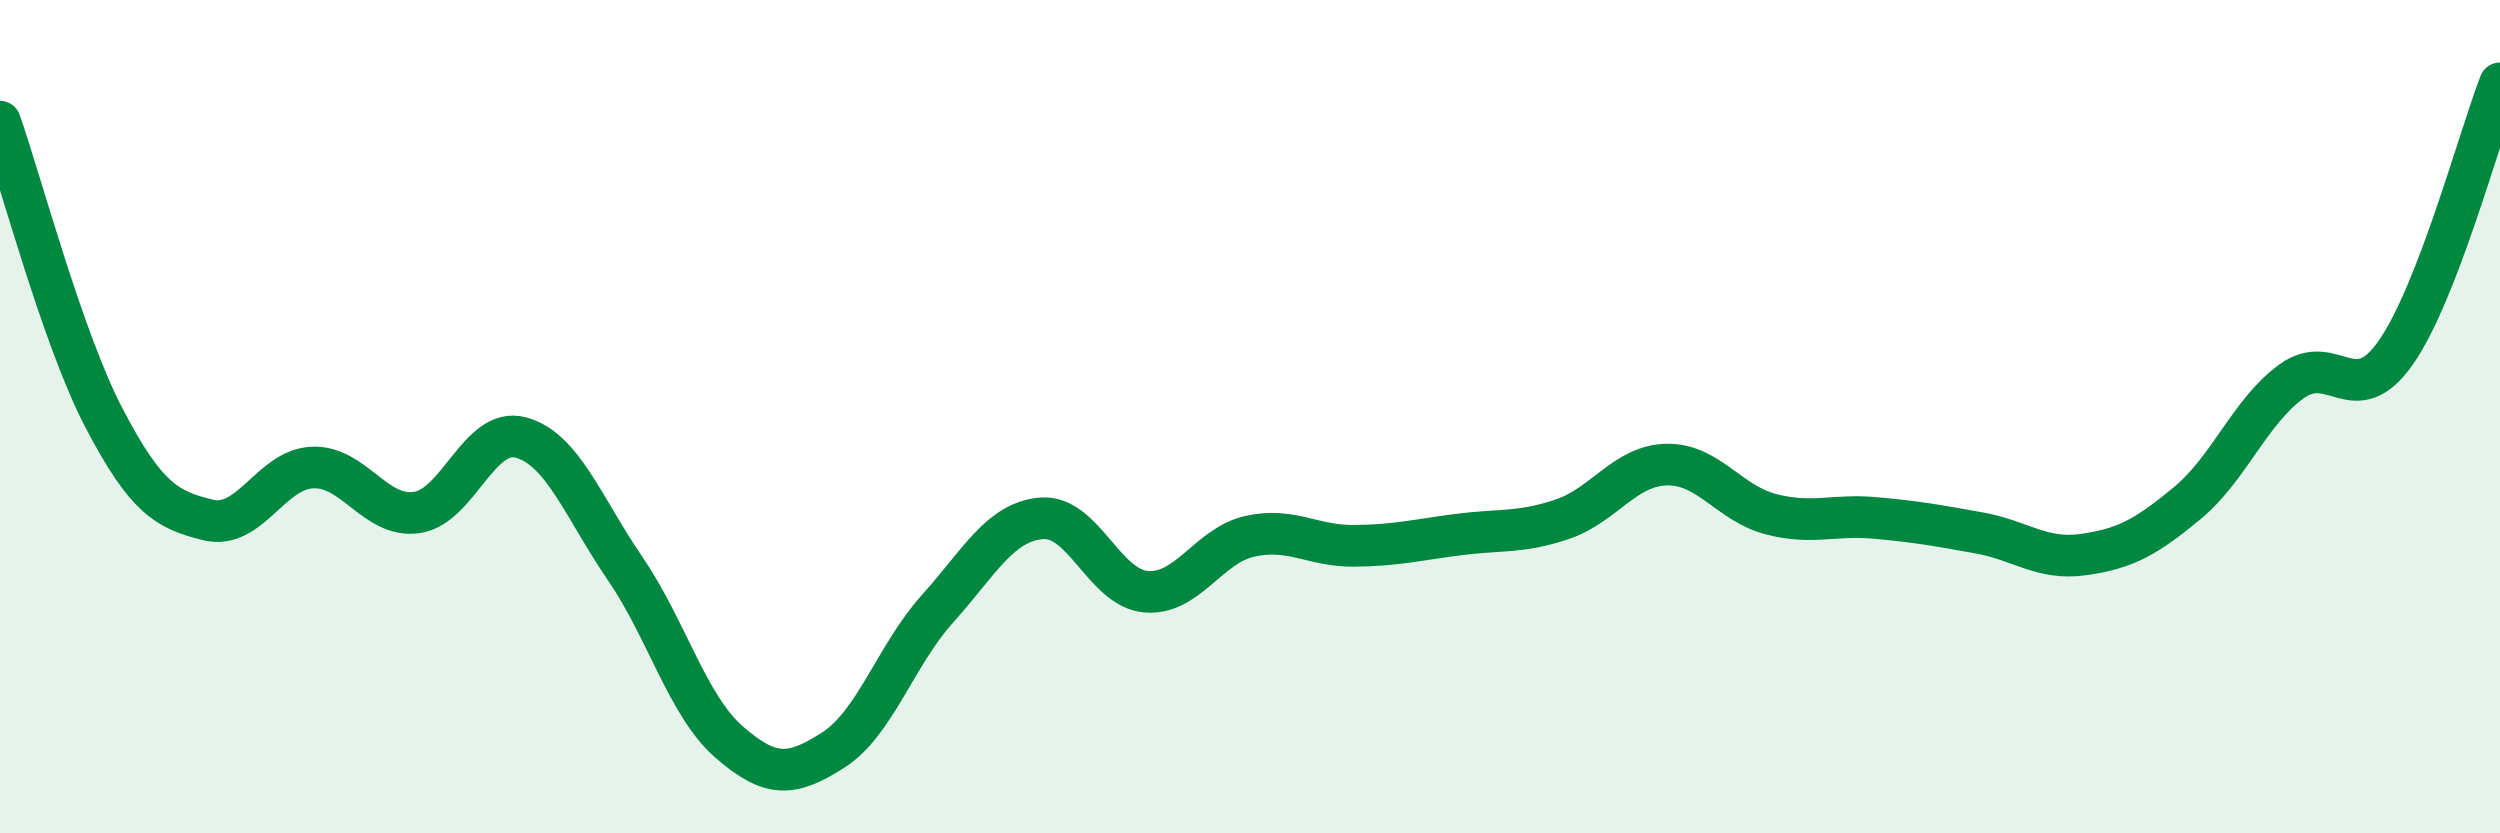 
    <svg width="60" height="20" viewBox="0 0 60 20" xmlns="http://www.w3.org/2000/svg">
      <path
        d="M 0,2.92 C 0.5,4.34 1.5,8.13 2.5,10.04 C 3.5,11.95 4,12.24 5,12.48 C 6,12.72 6.5,11.26 7.5,11.22 C 8.5,11.18 9,12.44 10,12.3 C 11,12.16 11.5,10.23 12.5,10.5 C 13.5,10.77 14,12.18 15,13.64 C 16,15.1 16.5,16.94 17.5,17.81 C 18.5,18.68 19,18.64 20,18 C 21,17.36 21.5,15.72 22.5,14.61 C 23.5,13.5 24,12.52 25,12.44 C 26,12.36 26.5,14.11 27.5,14.2 C 28.5,14.29 29,13.09 30,12.87 C 31,12.65 31.5,13.11 32.5,13.1 C 33.5,13.09 34,12.96 35,12.83 C 36,12.7 36.5,12.8 37.5,12.46 C 38.5,12.12 39,11.17 40,11.15 C 41,11.13 41.5,12.08 42.5,12.34 C 43.5,12.6 44,12.34 45,12.43 C 46,12.52 46.5,12.61 47.5,12.79 C 48.5,12.97 49,13.45 50,13.31 C 51,13.17 51.5,12.9 52.5,12.07 C 53.5,11.24 54,9.87 55,9.15 C 56,8.43 56.5,9.89 57.5,8.46 C 58.5,7.03 59.5,3.29 60,2L60 20L0 20Z"
        fill="#008740"
        opacity="0.1"
        stroke-linecap="round"
        stroke-linejoin="round"
      />
      <path
        d="M 0,2.92 C 0.5,4.34 1.5,8.13 2.5,10.04 C 3.5,11.95 4,12.24 5,12.48 C 6,12.72 6.5,11.26 7.5,11.22 C 8.5,11.18 9,12.44 10,12.3 C 11,12.16 11.5,10.23 12.5,10.5 C 13.5,10.77 14,12.18 15,13.64 C 16,15.1 16.5,16.94 17.5,17.81 C 18.5,18.68 19,18.64 20,18 C 21,17.36 21.5,15.72 22.5,14.61 C 23.5,13.5 24,12.52 25,12.44 C 26,12.36 26.5,14.11 27.5,14.2 C 28.5,14.29 29,13.09 30,12.87 C 31,12.65 31.5,13.11 32.5,13.1 C 33.5,13.09 34,12.96 35,12.83 C 36,12.7 36.5,12.8 37.5,12.46 C 38.5,12.12 39,11.17 40,11.15 C 41,11.13 41.5,12.08 42.5,12.34 C 43.5,12.6 44,12.34 45,12.43 C 46,12.52 46.5,12.61 47.5,12.79 C 48.5,12.97 49,13.45 50,13.31 C 51,13.17 51.5,12.9 52.5,12.07 C 53.5,11.24 54,9.87 55,9.15 C 56,8.43 56.5,9.89 57.5,8.46 C 58.5,7.03 59.5,3.29 60,2"
        stroke="#008740"
        stroke-width="1"
        fill="none"
        stroke-linecap="round"
        stroke-linejoin="round"
      />
    </svg>
  